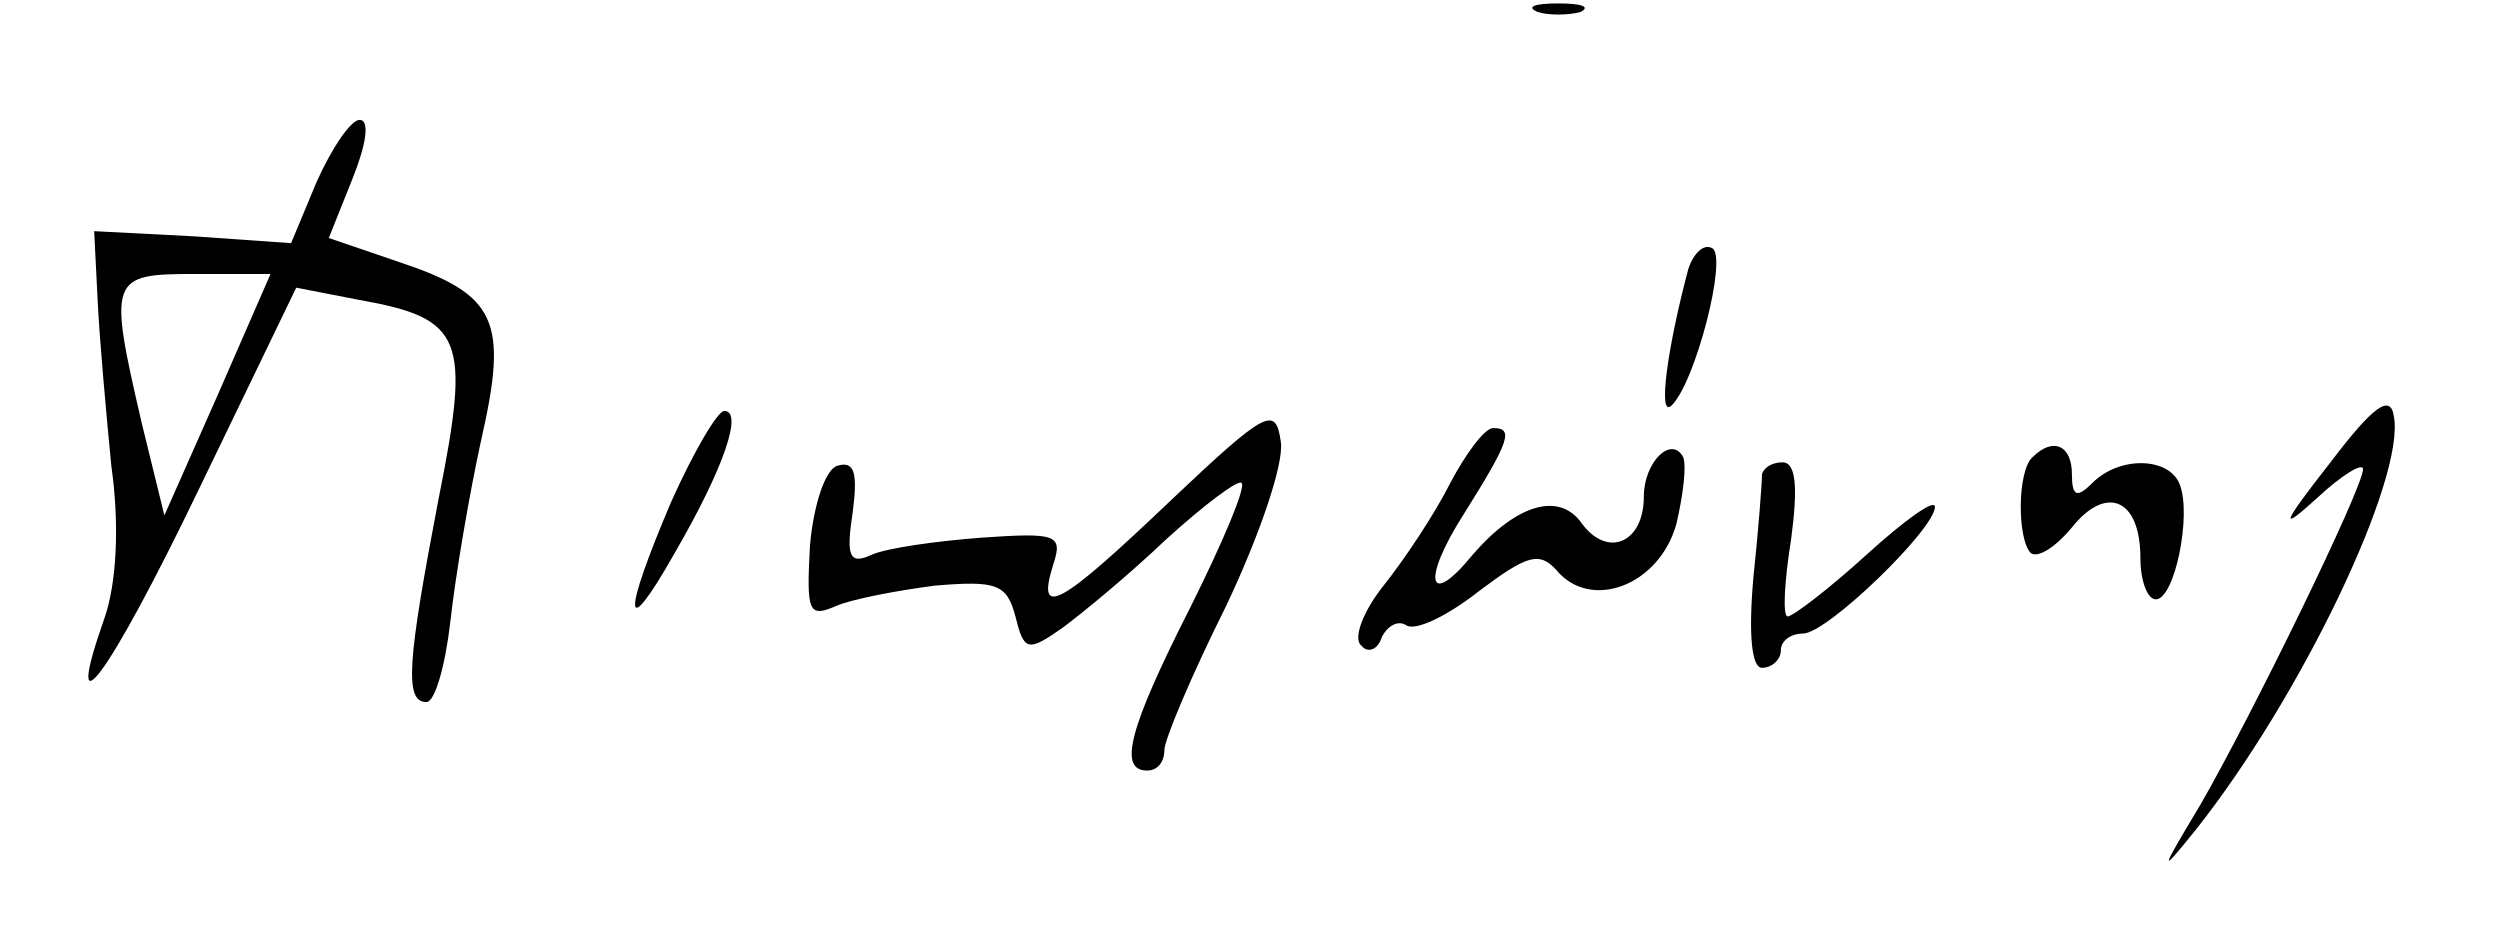 <?xml version="1.0" standalone="no"?>
<!DOCTYPE svg PUBLIC "-//W3C//DTD SVG 20010904//EN"
 "http://www.w3.org/TR/2001/REC-SVG-20010904/DTD/svg10.dtd">
<svg version="1.0" xmlns="http://www.w3.org/2000/svg"
 width="146pt" height="54pt" viewBox="0 0 146 54"
 preserveAspectRatio="xMidYMid meet">
<g transform="translate(0,54) scale(0.1,-0.1)"
fill="#000000" stroke="none">
<path d="M898 533 c6 -2 18 -2 25 0 6 3 1 5 -13 5 -14 0 -19 -2 -12 -5z"/>
<path d="M185 434 l-15 -36 -57 4 -58 3 2 -40 c1 -22 5 -66 8 -97 5 -35 3 -69
-4 -89 -25 -71 2 -35 55 75 l57 118 36 -7 c62 -11 66 -22 47 -117 -18 -94 -20
-118 -7 -118 5 0 11 21 14 47 3 27 11 74 18 106 16 70 9 85 -48 104 l-41 14
14 35 c8 20 10 34 4 34 -5 0 -16 -16 -25 -36z m-58 -125 l-31 -70 -13 53 c-20
86 -19 88 31 88 l44 0 -31 -71z"/>
<path d="M986 383 c-12 -45 -18 -87 -10 -80 14 13 33 87 24 92 -5 3 -11 -3
-14 -12z"/>
<path d="M1361 270 c-29 -37 -30 -41 -8 -21 15 14 27 21 27 17 0 -11 -65 -144
-95 -196 -24 -40 -24 -41 -3 -15 62 78 123 206 116 242 -2 13 -12 6 -37 -27z"/>
<path d="M392 247 c-29 -68 -28 -83 2 -30 29 50 40 83 29 83 -4 0 -18 -24 -31
-53z"/>
<path d="M684 248 c-65 -62 -79 -70 -69 -38 6 18 2 19 -42 16 -26 -2 -55 -6
-64 -10 -13 -6 -15 -1 -11 25 3 23 1 30 -9 27 -7 -2 -14 -23 -16 -47 -2 -38
-1 -42 15 -35 9 4 35 9 58 12 36 3 42 1 47 -18 5 -20 7 -21 27 -7 11 8 39 31
61 52 22 20 42 35 44 33 3 -2 -11 -35 -30 -73 -36 -71 -42 -95 -25 -95 6 0 10
5 10 12 0 6 16 44 36 84 19 40 34 83 32 96 -3 21 -8 19 -64 -34z"/>
<path d="M847 258 c-9 -18 -27 -45 -39 -60 -12 -15 -18 -31 -13 -35 4 -5 10
-2 12 5 3 6 9 10 14 7 5 -4 24 5 43 20 28 21 35 23 45 12 20 -24 60 -9 70 27
4 17 6 34 4 39 -7 13 -23 -3 -23 -23 0 -27 -21 -36 -36 -16 -13 19 -38 12 -64
-18 -26 -32 -30 -15 -5 24 27 43 29 50 17 50 -5 0 -16 -15 -25 -32z"/>
<path d="M1187 273 c-9 -8 -9 -48 -1 -56 4 -3 14 3 24 15 20 25 40 17 40 -18
0 -13 4 -24 9 -24 11 0 21 49 14 67 -6 16 -35 17 -51 1 -9 -9 -12 -8 -12 5 0
17 -11 22 -23 10z"/>
<path d="M1029 263 c0 -5 -2 -32 -5 -60 -3 -34 -1 -53 5 -53 6 0 11 5 11 10 0
6 6 10 13 10 14 0 77 61 77 74 0 5 -18 -8 -40 -28 -22 -20 -43 -36 -46 -36 -3
0 -2 20 2 45 4 30 3 45 -5 45 -6 0 -11 -3 -12 -7z"/>
</g>
</svg>
